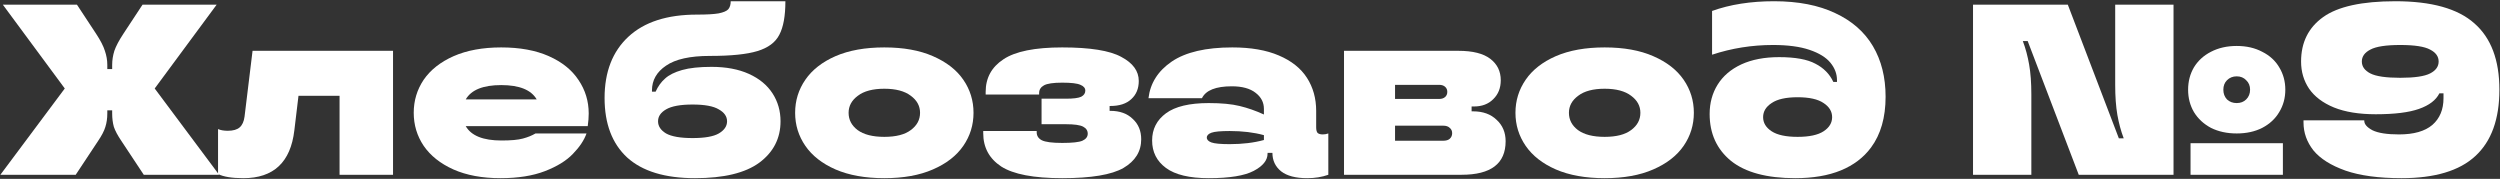 <?xml version="1.0" encoding="UTF-8"?> <svg xmlns="http://www.w3.org/2000/svg" width="1831" height="131" viewBox="0 0 1831 131" fill="none"><rect x="0" y="0" width="1831" height="131" fill="#333333" stroke="none"/> <path d="M0.274 128L47.444 64.81L2.054 3.4H56.344L70.406 24.76C73.61 29.625 75.746 33.779 76.814 37.22C78 40.661 78.594 44.103 78.594 47.544V50.57H82.154V47.544C82.154 44.103 82.688 40.661 83.756 37.22C84.942 33.779 87.138 29.625 90.342 24.76L104.404 3.4H158.694L113.304 64.81L160.474 128H105.294L88.918 103.258C86.189 99.223 84.349 95.782 83.4 92.934C82.569 89.967 82.154 86.704 82.154 83.144V80.83H78.594V83.144C78.594 86.704 78.119 89.967 77.17 92.934C76.339 95.782 74.559 99.223 71.83 103.258L55.454 128H0.274Z" fill="white"></path> <path d="M178.207 130.492C169.9 130.492 163.73 129.483 159.695 127.466V94.536C161.594 95.367 163.967 95.782 166.815 95.782C170.731 95.782 173.638 94.951 175.537 93.29C177.436 91.629 178.622 89.018 179.097 85.458L184.971 37.22H287.855V128H248.695V70.15H218.613L215.587 95.426C212.858 118.803 200.398 130.492 178.207 130.492Z" fill="white"></path> <path d="M431.173 83.144C431.173 85.873 430.936 88.959 430.461 92.4H341.105C345.14 99.401 353.862 102.902 367.271 102.902C374.272 102.902 379.494 102.427 382.935 101.478C386.495 100.529 389.58 99.283 392.191 97.74H429.571C427.791 102.724 424.468 107.708 419.603 112.692C414.856 117.676 408.033 121.889 399.133 125.33C390.233 128.771 379.375 130.492 366.559 130.492C353.15 130.492 341.639 128.356 332.027 124.084C322.534 119.812 315.295 114.057 310.311 106.818C305.446 99.579 303.013 91.51 303.013 82.61C303.013 73.71 305.446 65.641 310.311 58.402C315.295 51.163 322.593 45.408 332.205 41.136C341.936 36.864 353.565 34.728 367.093 34.728C380.739 34.728 392.369 36.864 401.981 41.136C411.593 45.408 418.832 51.223 423.697 58.58C428.681 65.937 431.173 74.125 431.173 83.144ZM367.093 62.318C353.802 62.318 345.14 65.819 341.105 72.82H393.081C389.046 65.819 380.384 62.318 367.093 62.318Z" fill="white"></path> <path d="M509.008 130.492C487.054 130.492 470.5 125.449 459.346 115.362C448.31 105.157 442.792 90.62 442.792 71.752C442.792 52.647 448.606 37.695 460.236 26.896C471.865 16.097 488.597 10.698 510.432 10.698C517.552 10.698 522.832 10.401 526.274 9.808C529.834 9.096 532.207 8.087 533.394 6.782C534.58 5.358 535.174 3.4 535.174 0.908H575.224C575.224 11.707 573.74 19.895 570.774 25.472C567.926 31.049 562.586 35.025 554.754 37.398C547.04 39.771 535.411 40.958 519.865 40.958C505.388 40.958 494.708 43.331 487.826 48.078C480.943 52.706 477.502 58.758 477.502 66.234V67.124H480.172C481.952 63.208 484.266 60.004 487.114 57.512C489.962 54.901 494.115 52.825 499.573 51.282C505.032 49.739 512.212 48.968 521.112 48.968C531.792 48.968 540.929 50.689 548.524 54.13C556.118 57.571 561.874 62.318 565.79 68.37C569.706 74.422 571.664 81.245 571.664 88.84C571.664 101.3 566.501 111.387 556.177 119.1C545.853 126.695 530.13 130.492 509.008 130.492ZM507.228 101.122C516.128 101.122 522.536 99.995 526.452 97.74C530.486 95.367 532.504 92.4 532.504 88.84C532.504 85.28 530.486 82.373 526.452 80.118C522.536 77.745 516.128 76.558 507.228 76.558C498.328 76.558 491.86 77.745 487.826 80.118C483.91 82.373 481.952 85.28 481.952 88.84C481.952 92.4 483.91 95.367 487.826 97.74C491.86 99.995 498.328 101.122 507.228 101.122Z" fill="white"></path> <path d="M647.681 130.492C633.678 130.492 621.752 128.356 611.903 124.084C602.172 119.812 594.815 114.057 589.831 106.818C584.847 99.579 582.355 91.51 582.355 82.61C582.355 73.71 584.847 65.641 589.831 58.402C594.815 51.163 602.172 45.408 611.903 41.136C621.752 36.864 633.678 34.728 647.681 34.728C661.683 34.728 673.55 36.864 683.281 41.136C693.13 45.408 700.547 51.163 705.531 58.402C710.515 65.641 713.007 73.71 713.007 82.61C713.007 91.51 710.515 99.579 705.531 106.818C700.547 114.057 693.13 119.812 683.281 124.084C673.55 128.356 661.683 130.492 647.681 130.492ZM647.681 100.232C656.225 100.232 662.692 98.571 667.083 95.248C671.592 91.925 673.847 87.713 673.847 82.61C673.847 77.626 671.592 73.473 667.083 70.15C662.573 66.709 656.106 64.988 647.681 64.988C639.255 64.988 632.788 66.709 628.279 70.15C623.769 73.473 621.515 77.626 621.515 82.61C621.515 87.713 623.71 91.925 628.101 95.248C632.61 98.571 639.137 100.232 647.681 100.232Z" fill="white"></path> <path d="M813.211 81.186C820.094 81.186 825.552 83.144 829.587 87.06C833.74 90.857 835.817 95.841 835.817 102.012C835.817 110.912 831.486 117.913 822.823 123.016C814.16 128 799.208 130.492 777.967 130.492C757.082 130.492 742.189 127.644 733.289 121.948C724.508 116.133 720.117 108.005 720.117 97.562V95.96H759.277V96.85C759.277 99.461 760.523 101.419 763.015 102.724C765.626 104.029 770.61 104.682 777.967 104.682C785.324 104.682 790.249 104.148 792.741 103.08C795.352 101.893 796.657 100.173 796.657 97.918C796.657 95.663 795.53 93.943 793.275 92.756C791.02 91.569 786.808 90.976 780.637 90.976H762.837V72.286H780.637C786.096 72.286 789.834 71.811 791.851 70.862C793.868 69.794 794.877 68.311 794.877 66.412C794.877 64.513 793.69 63.089 791.317 62.14C789.062 61.072 784.612 60.538 777.967 60.538C771.44 60.538 766.99 61.191 764.617 62.496C762.244 63.801 761.057 65.7 761.057 68.192V69.26H721.897V67.302C721.897 57.097 726.228 49.146 734.891 43.45C743.554 37.635 757.912 34.728 777.967 34.728C798.378 34.728 812.796 37.042 821.221 41.67C829.765 46.179 834.037 52.053 834.037 59.292C834.037 64.869 832.198 69.319 828.519 72.642C824.959 75.965 819.856 77.626 813.211 77.626H812.677V81.186H813.211Z" fill="white"></path> <path d="M885.287 130.492C871.166 130.492 860.723 128 853.959 123.016C847.195 118.032 843.813 111.327 843.813 102.902C843.813 94.595 847.195 87.95 853.959 82.966C860.723 77.982 871.166 75.49 885.287 75.49C894.543 75.49 902.078 76.202 907.893 77.626C913.826 79.05 919.76 81.127 925.693 83.856V79.762C925.693 75.015 923.676 71.099 919.641 68.014C915.606 64.81 909.792 63.208 902.197 63.208C890.449 63.208 883.151 66.115 880.303 71.93H841.143C842.448 60.894 848.144 51.935 858.231 45.052C868.436 38.169 883.21 34.728 902.553 34.728C916.081 34.728 927.414 36.686 936.551 40.602C945.807 44.518 952.69 49.977 957.199 56.978C961.708 63.979 963.963 72.049 963.963 81.186V93.29C963.963 95.189 964.319 96.553 965.031 97.384C965.862 98.096 967.108 98.452 968.769 98.452C970.193 98.452 971.558 98.215 972.863 97.74V128C968.235 129.661 963.073 130.492 957.377 130.492C948.952 130.492 942.603 128.831 938.331 125.508C934.059 122.067 931.923 117.557 931.923 111.98H928.363V112.514C928.363 117.379 924.981 121.592 918.217 125.152C911.453 128.712 900.476 130.492 885.287 130.492ZM900.595 105.572C909.97 105.572 918.336 104.563 925.693 102.546V98.986C918.336 96.969 909.97 95.96 900.595 95.96C893.95 95.96 889.5 96.375 887.245 97.206C884.99 98.037 883.863 99.223 883.863 100.766C883.863 102.309 884.99 103.495 887.245 104.326C889.5 105.157 893.95 105.572 900.595 105.572Z" fill="white"></path> <path d="M1078.87 81.542C1086.11 81.542 1091.86 83.619 1096.13 87.772C1100.52 91.807 1102.72 97.028 1102.72 103.436C1102.72 119.812 1091.98 128 1070.5 128H984.35V37.22H1068.19C1078.63 37.22 1086.4 39.178 1091.51 43.094C1096.61 47.01 1099.16 52.231 1099.16 58.758C1099.16 64.454 1097.32 69.082 1093.64 72.642C1090.08 76.202 1085.39 77.982 1079.58 77.982H1077.8V81.542H1078.87ZM1021.73 62.14V72.464H1054.13C1055.91 72.464 1057.33 71.989 1058.4 71.04C1059.47 70.091 1060 68.845 1060 67.302C1060 65.759 1059.47 64.513 1058.4 63.564C1057.33 62.615 1055.91 62.14 1054.13 62.14H1021.73ZM1056.97 103.08C1059.11 103.08 1060.71 102.605 1061.78 101.656C1062.97 100.588 1063.56 99.223 1063.56 97.562C1063.56 95.901 1062.97 94.595 1061.78 93.646C1060.71 92.578 1059.11 92.044 1056.97 92.044H1021.73V103.08H1056.97Z" fill="white"></path> <path d="M1175.25 130.492C1161.25 130.492 1149.32 128.356 1139.47 124.084C1129.74 119.812 1122.38 114.057 1117.4 106.818C1112.42 99.579 1109.92 91.51 1109.92 82.61C1109.92 73.71 1112.42 65.641 1117.4 58.402C1122.38 51.163 1129.74 45.408 1139.47 41.136C1149.32 36.864 1161.25 34.728 1175.25 34.728C1189.25 34.728 1201.12 36.864 1210.85 41.136C1220.7 45.408 1228.11 51.163 1233.1 58.402C1238.08 65.641 1240.58 73.71 1240.58 82.61C1240.58 91.51 1238.08 99.579 1233.1 106.818C1228.11 114.057 1220.7 119.812 1210.85 124.084C1201.12 128.356 1189.25 130.492 1175.25 130.492ZM1175.25 100.232C1183.79 100.232 1190.26 98.571 1194.65 95.248C1199.16 91.925 1201.42 87.713 1201.42 82.61C1201.42 77.626 1199.16 73.473 1194.65 70.15C1190.14 66.709 1183.67 64.988 1175.25 64.988C1166.82 64.988 1160.36 66.709 1155.85 70.15C1151.34 73.473 1149.08 77.626 1149.08 82.61C1149.08 87.713 1151.28 91.925 1155.67 95.248C1160.18 98.571 1166.71 100.232 1175.25 100.232Z" fill="white"></path> <path d="M1314.79 130.492C1294.02 130.492 1278.36 126.279 1267.8 117.854C1257.36 109.31 1252.14 97.859 1252.14 83.5C1252.14 75.431 1254.09 68.251 1258.01 61.962C1261.93 55.673 1267.68 50.748 1275.28 47.188C1282.99 43.628 1292.24 41.848 1303.04 41.848C1314.79 41.848 1323.63 43.45 1329.57 46.654C1335.62 49.739 1340.01 54.189 1342.74 60.004H1345.41V58.758C1345.41 54.13 1343.81 49.858 1340.6 45.942C1337.4 42.026 1332.29 38.881 1325.29 36.508C1318.29 34.135 1309.39 32.948 1298.59 32.948C1283.17 32.948 1268.27 35.321 1253.92 40.068V8.028C1267.09 3.281 1282.22 0.908 1299.31 0.908C1316.99 0.908 1331.94 3.815 1344.16 9.63C1356.38 15.326 1365.58 23.395 1371.75 33.838C1377.92 44.281 1381.01 56.622 1381.01 70.862C1381.01 86.051 1377.45 98.452 1370.33 108.064C1364.87 115.421 1357.51 120.999 1348.26 124.796C1339 128.593 1327.84 130.492 1314.79 130.492ZM1316.57 100.232C1325.12 100.232 1331.46 98.867 1335.62 96.138C1339.77 93.409 1341.85 89.967 1341.85 85.814C1341.85 81.661 1339.77 78.219 1335.62 75.49C1331.46 72.642 1325.12 71.218 1316.57 71.218C1308.03 71.218 1301.68 72.642 1297.53 75.49C1293.37 78.219 1291.3 81.661 1291.3 85.814C1291.3 89.967 1293.37 93.409 1297.53 96.138C1301.68 98.867 1308.03 100.232 1316.57 100.232Z" fill="white"></path> <path d="M1445.04 128V3.4H1514.46L1551.84 101.3H1555.4C1553.38 95.96 1551.84 90.264 1550.77 84.212C1549.7 78.041 1549.17 70.684 1549.17 62.14V3.4H1591.89V128H1522.47L1485.09 30.1H1481.53C1483.54 35.44 1485.09 41.195 1486.15 47.366C1487.22 53.418 1487.76 60.716 1487.76 69.26V128H1445.04ZM1638.17 97.74C1631.05 97.74 1624.76 96.375 1619.3 93.646C1613.96 90.798 1609.8 86.941 1606.84 82.076C1603.99 77.211 1602.57 71.752 1602.57 65.7C1602.57 59.648 1603.99 54.189 1606.84 49.324C1609.8 44.459 1613.96 40.661 1619.3 37.932C1624.76 35.084 1631.05 33.66 1638.17 33.66C1645.29 33.66 1651.52 35.084 1656.86 37.932C1662.31 40.661 1666.47 44.459 1669.32 49.324C1672.28 54.189 1673.77 59.648 1673.77 65.7C1673.77 71.752 1672.28 77.211 1669.32 82.076C1666.47 86.941 1662.31 90.798 1656.86 93.646C1651.52 96.375 1645.29 97.74 1638.17 97.74ZM1638.17 75.49C1641.01 75.49 1643.33 74.6 1645.11 72.82C1647.01 70.921 1647.96 68.548 1647.96 65.7C1647.96 62.852 1647.01 60.538 1645.11 58.758C1643.33 56.859 1641.01 55.91 1638.17 55.91C1635.32 55.91 1632.94 56.859 1631.05 58.758C1629.27 60.538 1628.38 62.852 1628.38 65.7C1628.38 68.548 1629.27 70.921 1631.05 72.82C1632.94 74.6 1635.32 75.49 1638.17 75.49ZM1671.99 128H1604.35V104.86H1671.99V128Z" fill="white"></path> <path d="M1758.83 130.492C1742.22 130.492 1728.57 128.653 1717.89 124.974C1707.21 121.177 1699.38 116.252 1694.39 110.2C1689.53 104.029 1687.09 97.206 1687.09 89.73V88.128H1731.59V88.484C1731.59 90.976 1733.61 93.29 1737.65 95.426C1741.8 97.443 1748.27 98.452 1757.05 98.452C1767.85 98.452 1775.98 96.138 1781.44 91.51C1786.89 86.763 1789.62 80.237 1789.62 71.93V68.37H1786.6C1784.1 73.354 1779.12 77.151 1771.65 79.762C1764.29 82.373 1753.73 83.678 1739.96 83.678C1727.74 83.678 1717.53 82.017 1709.34 78.694C1701.28 75.371 1695.22 70.803 1691.19 64.988C1687.27 59.173 1685.31 52.528 1685.31 45.052C1685.31 31.049 1690.71 20.191 1701.51 12.478C1712.31 4.765 1729.93 0.908 1754.38 0.908C1780.84 0.908 1800.13 6.307 1812.23 17.106C1824.45 27.786 1830.56 43.984 1830.56 65.7C1830.56 87.297 1824.69 103.495 1812.94 114.294C1801.31 125.093 1783.27 130.492 1758.83 130.492ZM1757.94 56.978C1768.38 56.978 1775.68 55.91 1779.83 53.774C1783.99 51.638 1786.06 48.731 1786.06 45.052C1786.06 41.373 1783.99 38.466 1779.83 36.33C1775.68 34.075 1768.38 32.948 1757.94 32.948C1747.5 32.948 1740.2 34.075 1736.04 36.33C1731.89 38.466 1729.81 41.373 1729.81 45.052C1729.81 48.731 1731.89 51.638 1736.04 53.774C1740.2 55.91 1747.5 56.978 1757.94 56.978Z" fill="white"></path> </svg> 